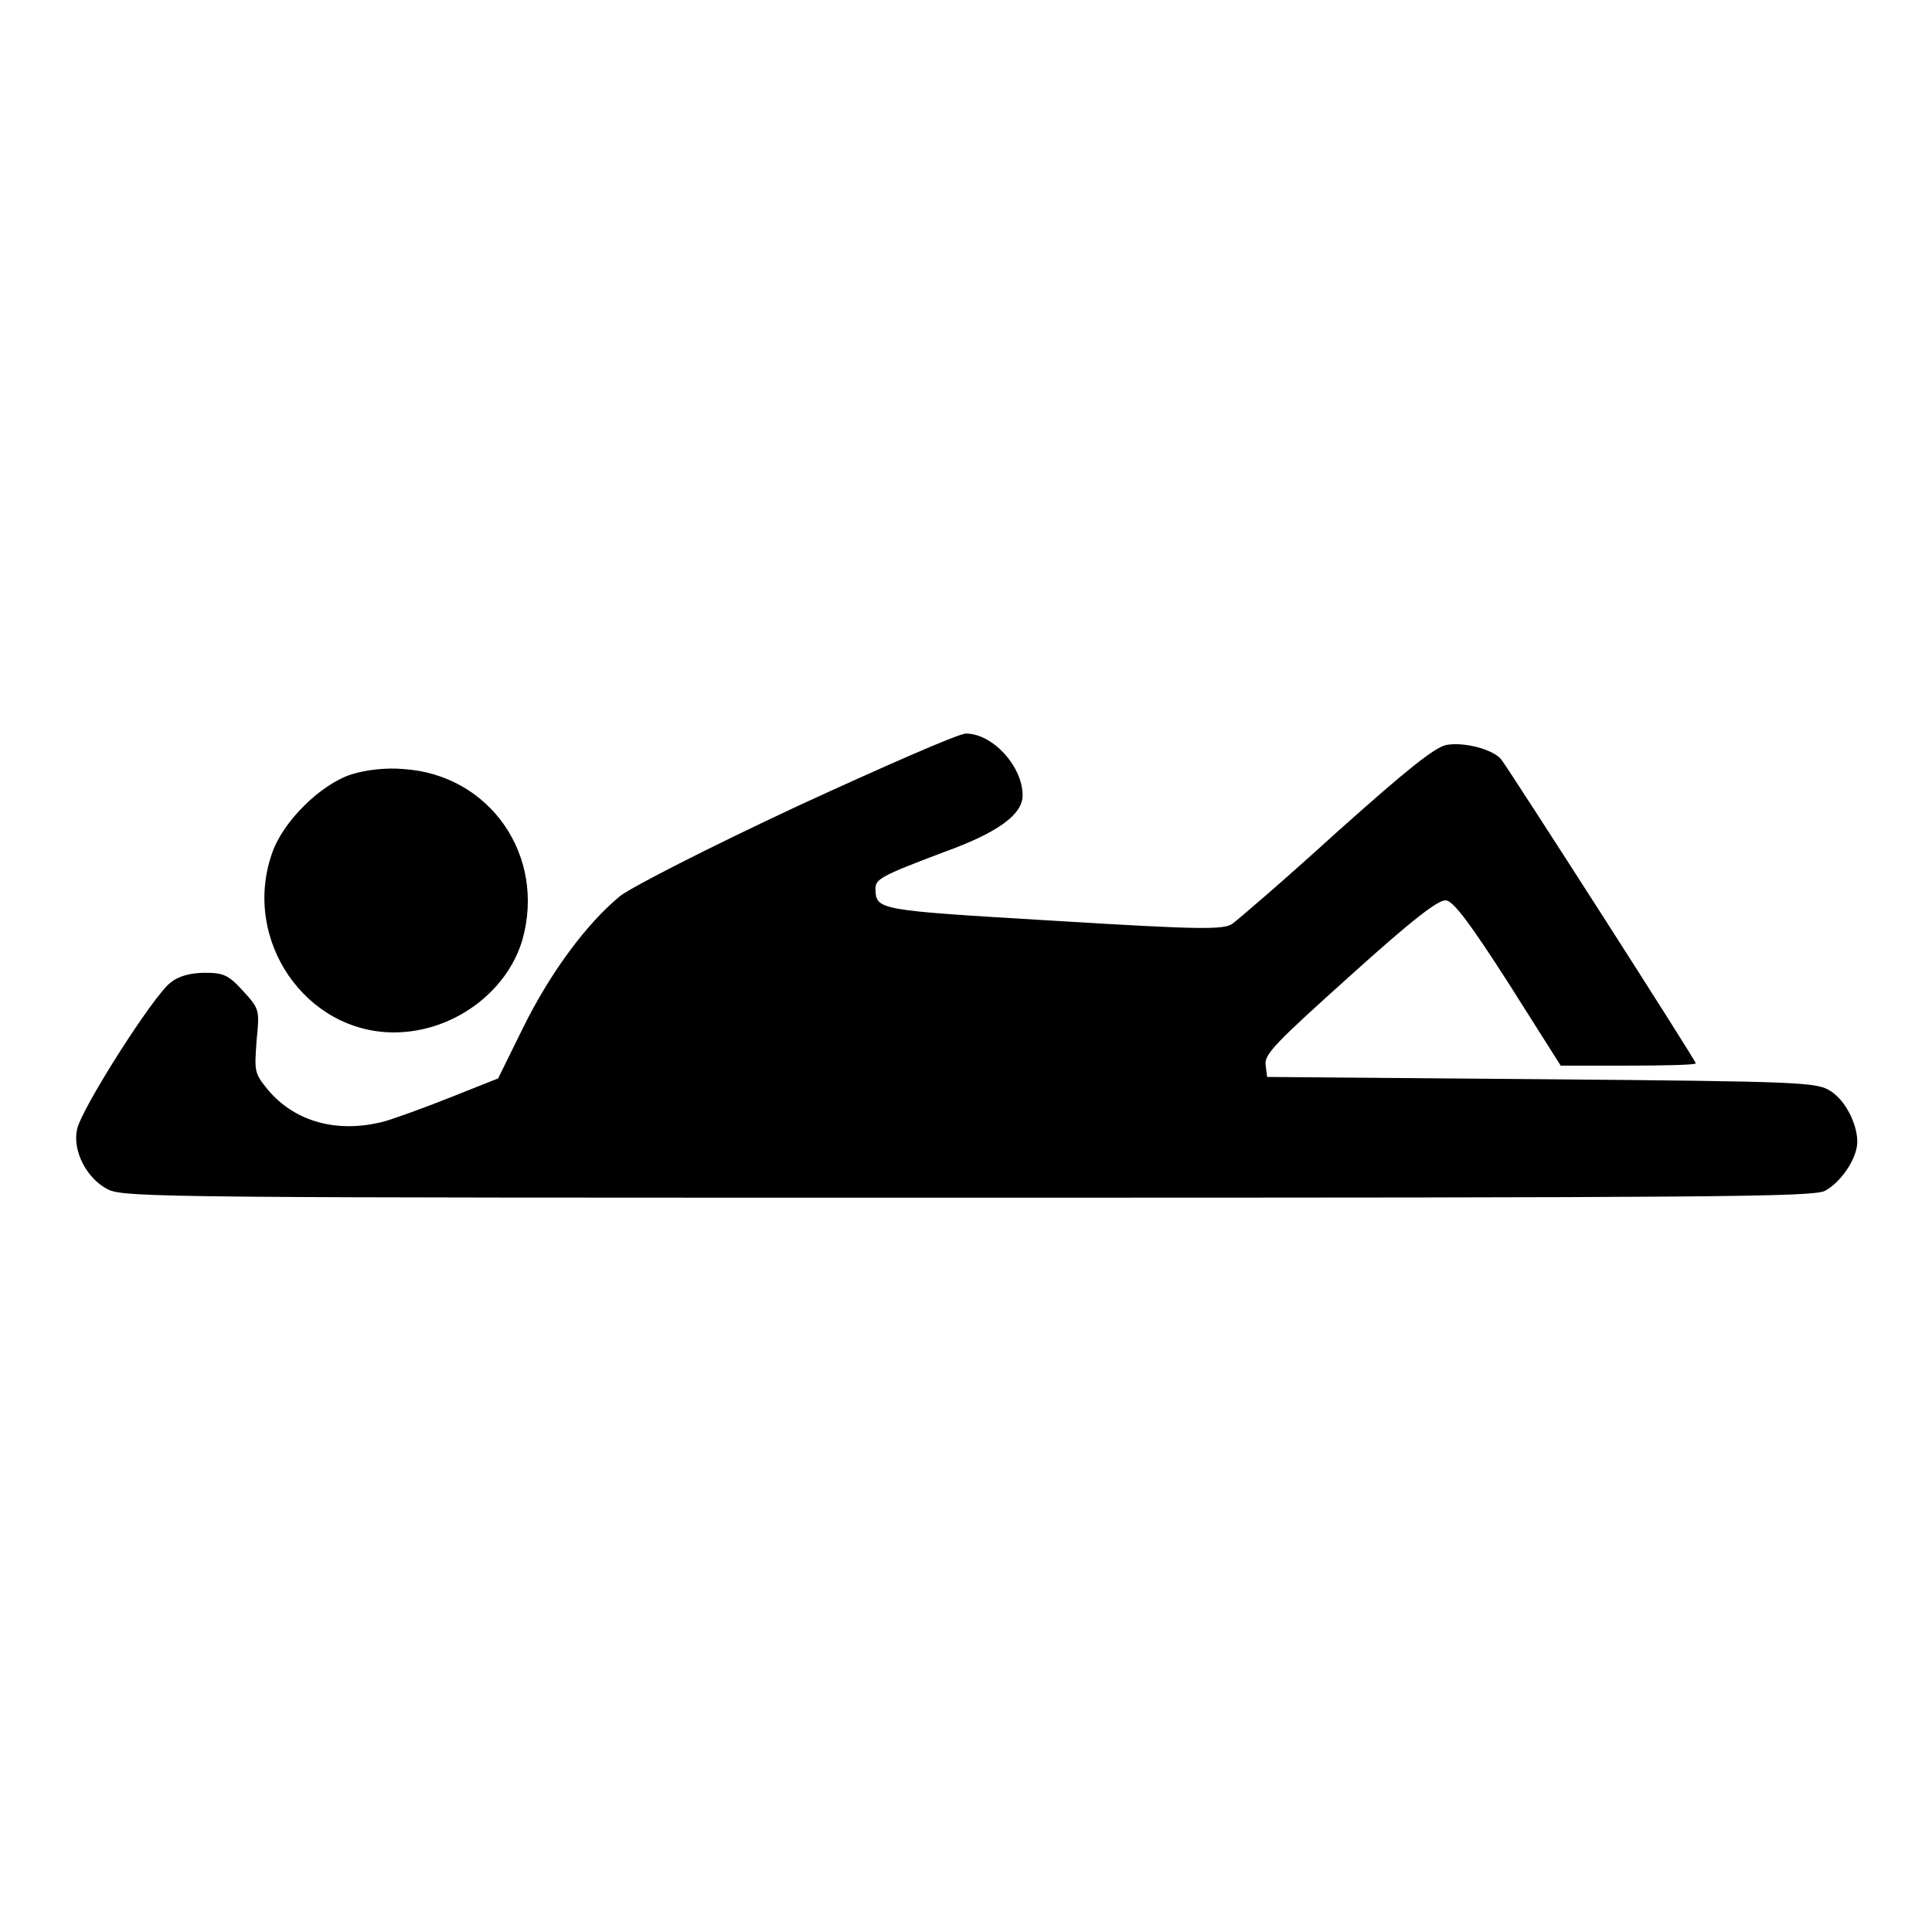 <?xml version="1.0" encoding="utf-8"?>
<!-- Svg Vector Icons : http://www.onlinewebfonts.com/icon -->
<!DOCTYPE svg PUBLIC "-//W3C//DTD SVG 1.1//EN" "http://www.w3.org/Graphics/SVG/1.1/DTD/svg11.dtd">
<svg version="1.1" xmlns="http://www.w3.org/2000/svg" xmlns:xlink="http://www.w3.org/1999/xlink" x="0px" y="0px" viewBox="0 0 256 256" enable-background="new 0 0 256 256" xml:space="preserve">
<g><g><g><path fill="#000000" d="M105.7,106.8c-12.4,5.8-21.7,10.6-23.5,11.9c-4.5,3.7-9.3,10.2-12.9,17.5l-3.3,6.7l-6.3,2.5c-3.5,1.4-7.4,2.8-8.8,3.2c-6.1,1.6-11.8,0.1-15.4-4.2c-1.8-2.2-1.8-2.4-1.5-6.5c0.4-4.1,0.4-4.2-1.8-6.6c-1.9-2.1-2.6-2.4-5-2.4c-1.9,0-3.5,0.4-4.6,1.3c-2.2,1.6-11.9,16.8-12.4,19.5c-0.6,2.8,1.3,6.5,4.1,7.9c2.1,1.1,8.8,1.1,113.9,1.1c99.6,0,111.9-0.1,113.6-0.9c2.1-1.1,4.3-4.3,4.3-6.5c0-2.4-1.6-5.5-3.5-6.7c-1.8-1.2-3.5-1.3-38.3-1.6l-36.4-0.3l-0.2-1.6c-0.2-1.4,1.4-3,11.2-11.8c8.3-7.5,11.7-10.1,12.7-10c1,0.1,3.3,3.2,8.3,11l6.9,10.9h9c4.9,0,8.9-0.1,8.9-0.3c0-0.4-24.9-39.2-25.8-40.3c-1.1-1.3-4.8-2.3-7.2-1.9c-1.6,0.3-5.3,3.3-14.6,11.6c-6.8,6.2-13.1,11.6-13.8,12.1c-1.1,0.8-4.2,0.8-23.7-0.4c-23.4-1.4-23.5-1.4-23.6-4.2c0-1.3,0.6-1.7,9.1-4.9c7.2-2.6,10.4-5,10.4-7.5c0-3.9-4-8.2-7.5-8.2C127,97.2,117,101.6,105.7,106.8z"/><path fill="#000000" d="M46.6,102.6c-4.1,1.3-9.2,6.3-10.6,10.6c-3.9,11.4,4.5,23.6,16.2,23.6c7.7,0,14.9-5.2,17-12.2c3.2-11.2-4.3-22-15.8-22.7C51.2,101.7,48.5,102,46.6,102.6z"/></g></g></g>
</svg>